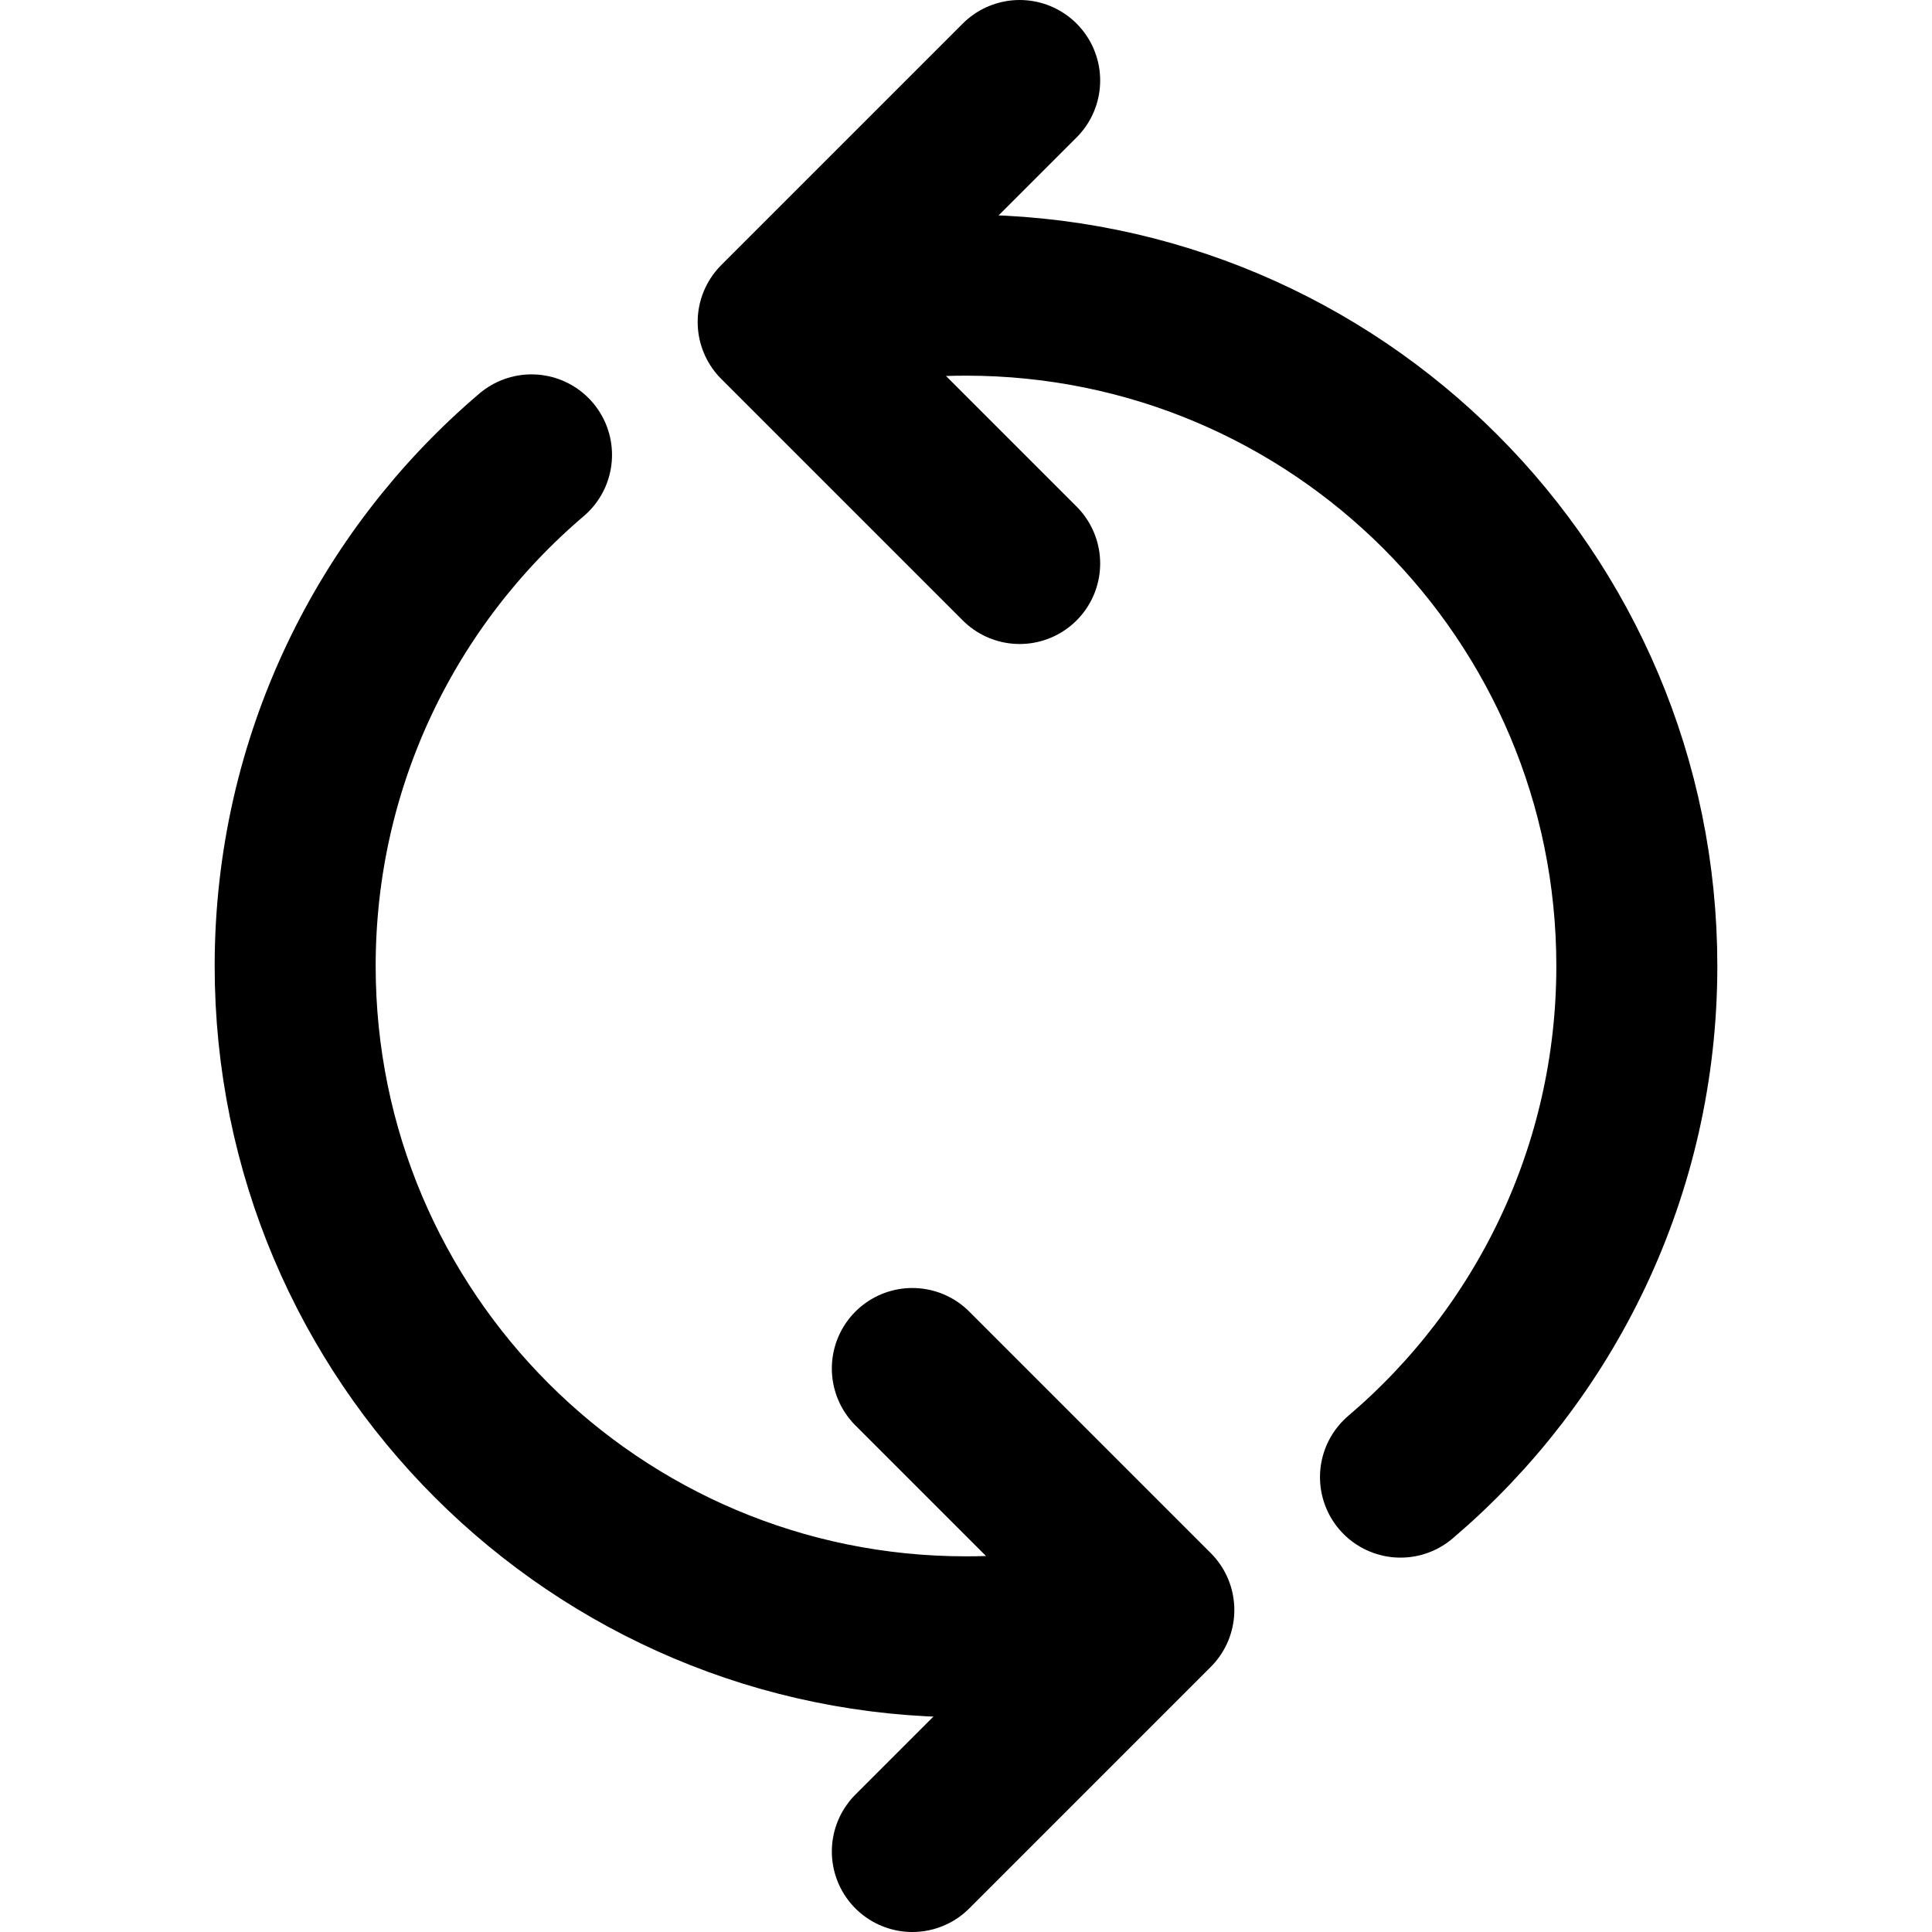 <svg xmlns="http://www.w3.org/2000/svg" height="18" width="18" viewBox="0 0 18 18"><title>refresh 2</title><g fill="#000000" class="nc-icon-wrapper"><polyline points="8.5 12.75 10.75 15 8.5 17.25" fill="none" stroke="#000000" stroke-linecap="round" stroke-linejoin="round" stroke-width="1.5" data-color="color-2"></polyline><path d="M4.952,4.238c-1.347,1.146-2.202,2.855-2.202,4.762,0,3.452,2.798,6.25,6.25,6.25,.579,0,1.14-.079,1.672-.226" fill="none" stroke="#000000" stroke-linecap="round" stroke-linejoin="round" stroke-width="1.5" data-color="color-2"></path><polyline points="9.5 5.25 7.25 3 9.5 .75" fill="none" stroke="#000000" stroke-linecap="round" stroke-linejoin="round" stroke-width="1.5"></polyline><path d="M13.048,13.762c1.347-1.146,2.202-2.855,2.202-4.762,0-3.452-2.798-6.25-6.25-6.25-.597,0-1.175,.084-1.722,.24" fill="none" stroke="#000000" stroke-linecap="round" stroke-linejoin="round" stroke-width="1.5"></path></g></svg>